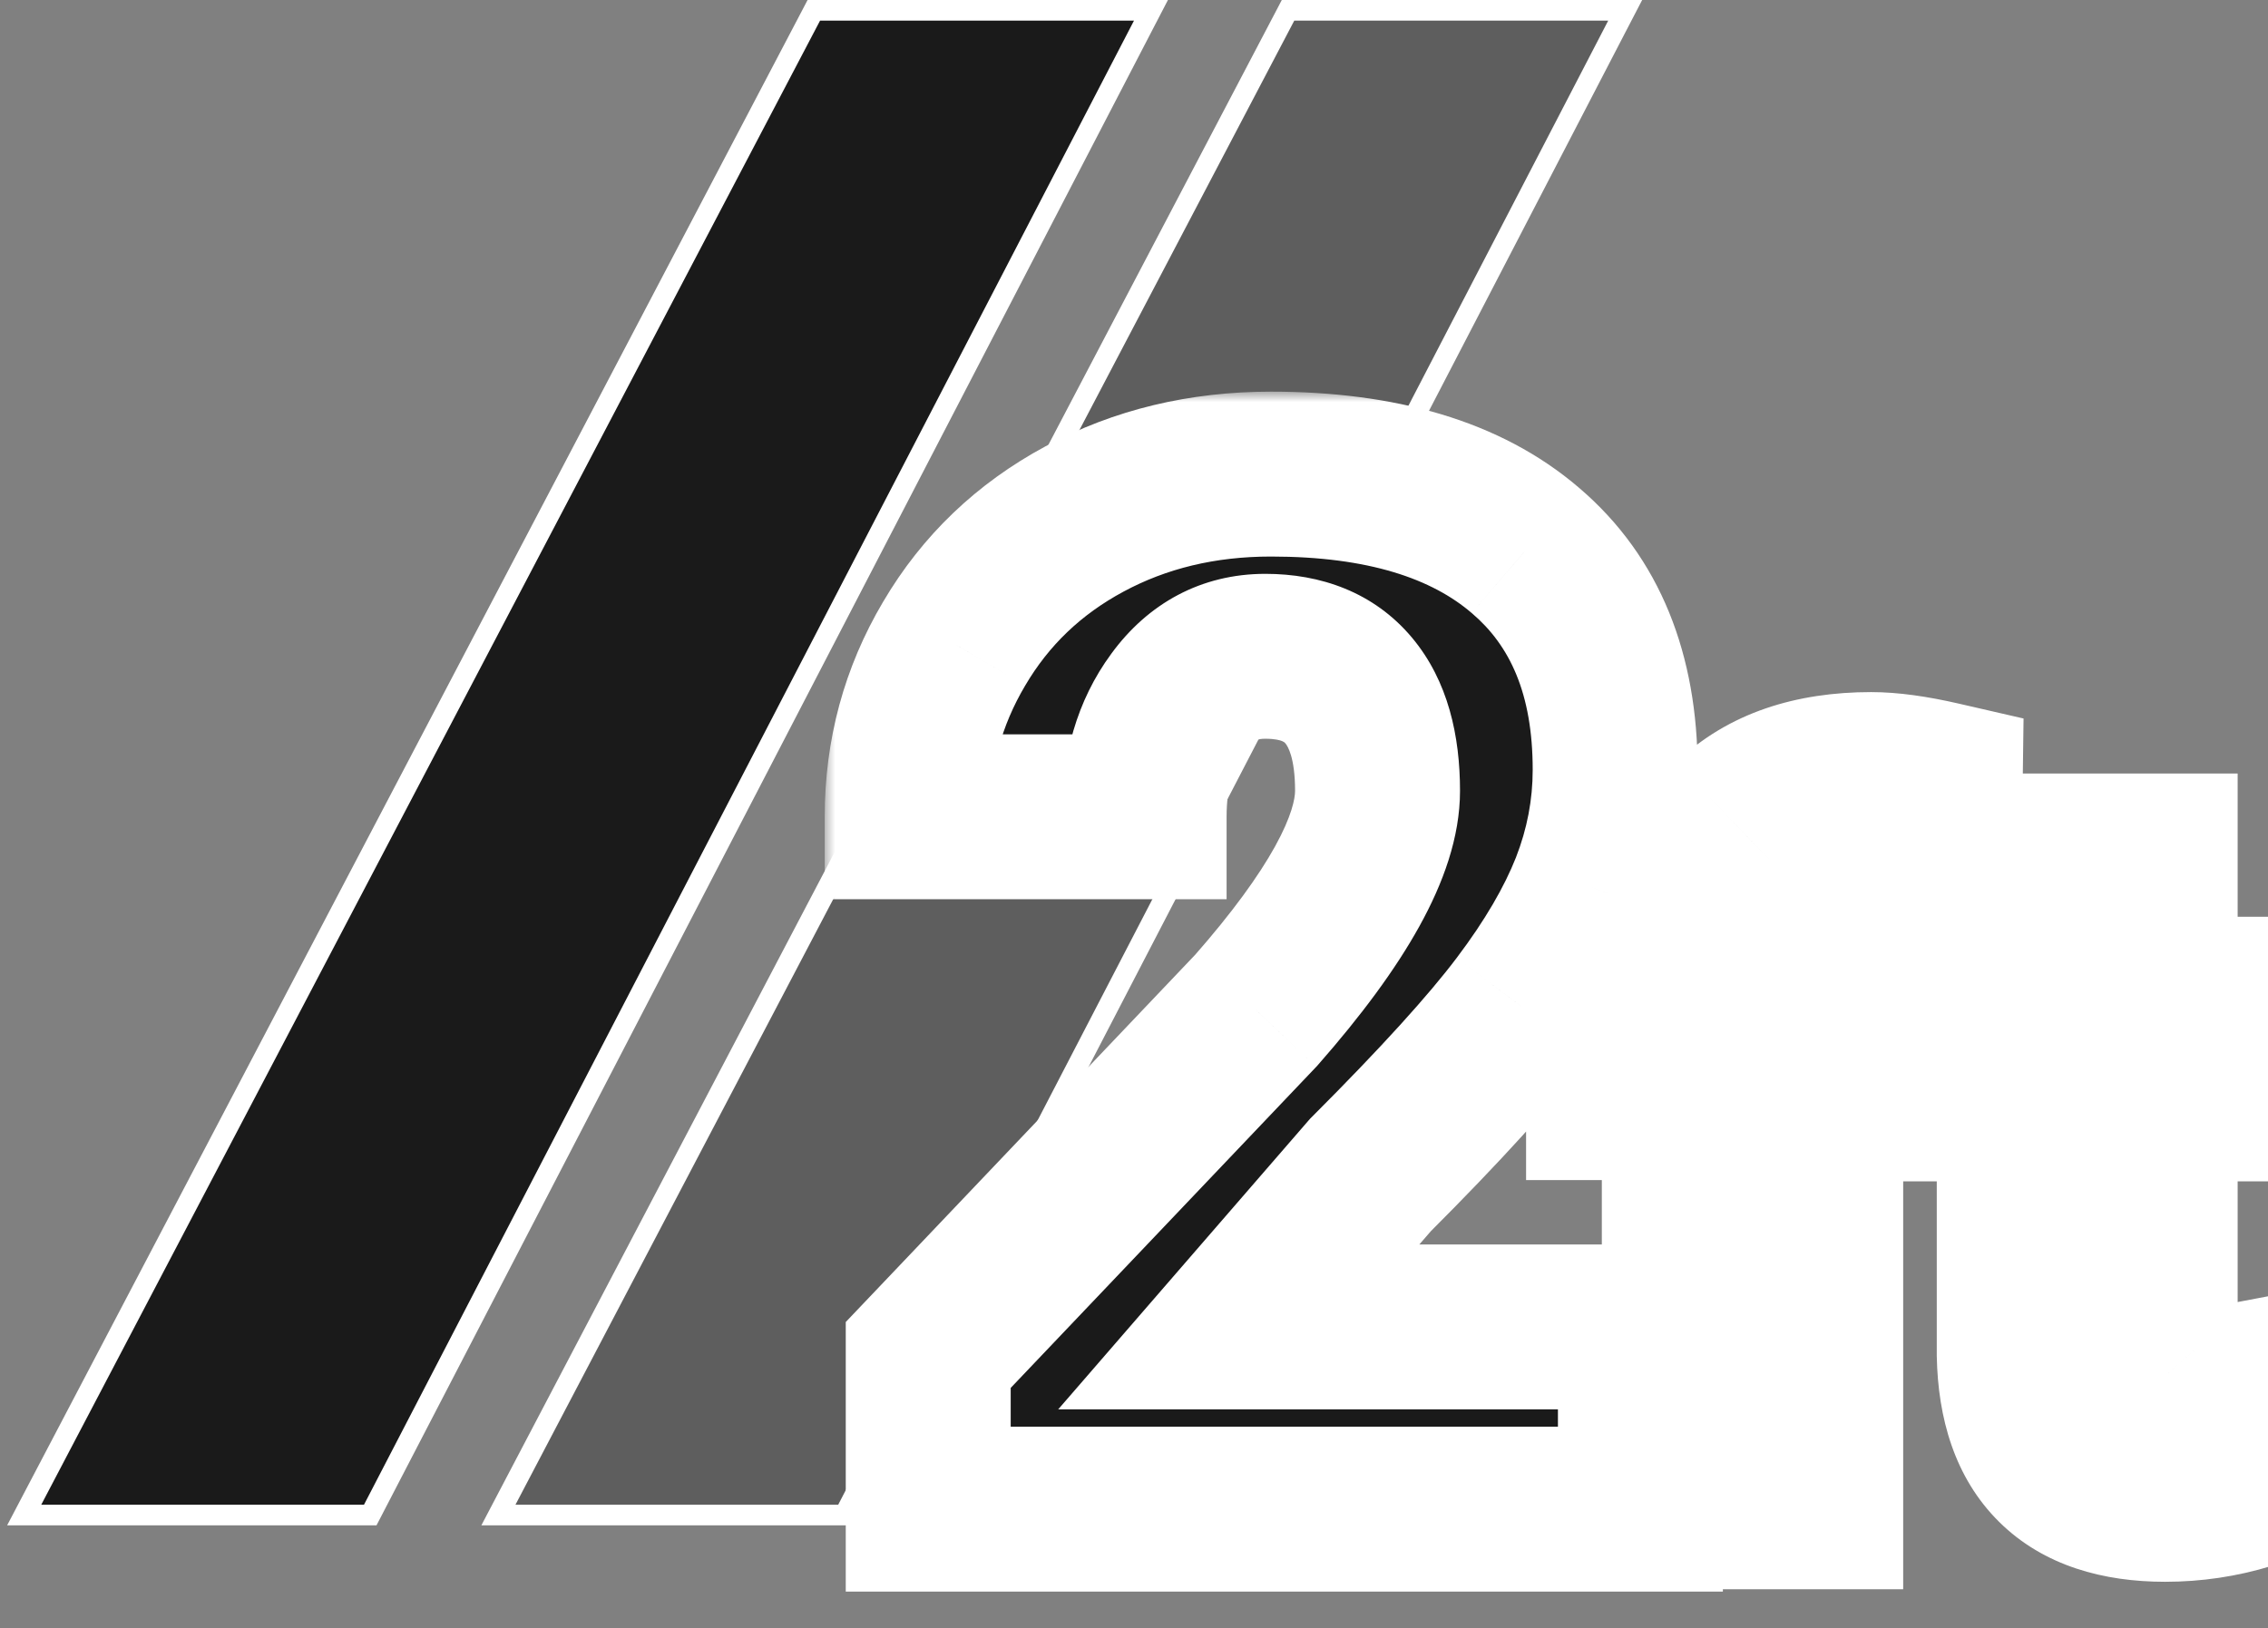 <svg class="w-8 h-8" viewBox="0 0 110 79" fill="none" xmlns="http://www.w3.org/2000/svg">
    <rect x="0" y="0" width="110" height="79" fill="#808080" stroke="none"/>
    <path
        d="M17.654 73.5H17.957L18.097 73.23L55.444 1.23L55.823 0.5H55H39.773H39.471L39.331 0.768L1.557 72.768L1.173 73.5H2H17.654Z"
        fill="#1A1A1A" stroke="white"></path>
    <path
        d="M40.654 73.5H40.957L41.097 73.23L78.444 1.23L78.823 0.5H78H62.773H62.471L62.331 0.768L24.557 72.768L24.173 73.5H25H40.654Z"
        fill="#5E5E5E" stroke="white"></path>
    <mask id="path-3-outside-1" maskUnits="userSpaceOnUse" x="40" y="19" width="73" height="59"
        fill="black">
        <rect fill="white" x="40" y="19" width="73" height="59"></rect>
        <path fillrule="evenodd" cliprule="evenodd"
            d="M45.02 73.214H79.561V64.374H60.081L66.472 56.997C69.872 53.597 72.331 50.889 73.85 48.872C75.391 46.832 76.524 44.894 77.249 43.058C77.975 41.2 78.337 39.296 78.337 37.347C78.337 32.723 76.887 29.176 73.986 26.706C71.107 24.235 66.993 23 61.645 23C58.313 23 55.298 23.725 52.601 25.176C49.904 26.626 47.796 28.643 46.278 31.227C44.759 33.788 44 36.588 44 39.625H55.491C55.491 37.404 56.035 35.556 57.123 34.083C58.211 32.587 59.627 31.839 61.373 31.839C63.141 31.839 64.489 32.395 65.418 33.505C66.347 34.616 66.812 36.236 66.812 38.367C66.812 40.996 64.852 44.543 60.931 49.008L45.02 65.734V73.214ZM81.69 73.099V53.25H78.016V48.413H81.69V46.314C81.69 43.546 82.481 41.401 84.063 39.88C85.66 38.344 87.888 37.576 90.748 37.576C91.66 37.576 92.778 37.728 94.101 38.032L94.033 43.143C93.486 43.006 92.816 42.937 92.025 42.937C89.546 42.937 88.306 44.101 88.306 46.428V48.413H93.212V53.25H88.306V73.099H81.69ZM104.528 41.526V48.476H108.749V53.313H104.528V64.752C104.528 65.665 104.703 66.319 105.053 66.714C105.403 67.11 106.072 67.308 107.061 67.308C107.791 67.308 108.437 67.254 109 67.148V72.144C107.707 72.54 106.376 72.738 105.008 72.738C100.383 72.738 98.026 70.403 97.935 65.733V53.313H94.33V48.476H97.935V41.526H104.528Z"></path>
    </mask>
    <path fillrule="evenodd" cliprule="evenodd"
        d="M45.02 73.214H79.561V64.374H60.081L66.472 56.997C69.872 53.597 72.331 50.889 73.85 48.872C75.391 46.832 76.524 44.894 77.249 43.058C77.975 41.2 78.337 39.296 78.337 37.347C78.337 32.723 76.887 29.176 73.986 26.706C71.107 24.235 66.993 23 61.645 23C58.313 23 55.298 23.725 52.601 25.176C49.904 26.626 47.796 28.643 46.278 31.227C44.759 33.788 44 36.588 44 39.625H55.491C55.491 37.404 56.035 35.556 57.123 34.083C58.211 32.587 59.627 31.839 61.373 31.839C63.141 31.839 64.489 32.395 65.418 33.505C66.347 34.616 66.812 36.236 66.812 38.367C66.812 40.996 64.852 44.543 60.931 49.008L45.02 65.734V73.214ZM81.69 73.099V53.25H78.016V48.413H81.69V46.314C81.69 43.546 82.481 41.401 84.063 39.88C85.66 38.344 87.888 37.576 90.748 37.576C91.66 37.576 92.778 37.728 94.101 38.032L94.033 43.143C93.486 43.006 92.816 42.937 92.025 42.937C89.546 42.937 88.306 44.101 88.306 46.428V48.413H93.212V53.25H88.306V73.099H81.69ZM104.528 41.526V48.476H108.749V53.313H104.528V64.752C104.528 65.665 104.703 66.319 105.053 66.714C105.403 67.11 106.072 67.308 107.061 67.308C107.791 67.308 108.437 67.254 109 67.148V72.144C107.707 72.54 106.376 72.738 105.008 72.738C100.383 72.738 98.026 70.403 97.935 65.733V53.313H94.33V48.476H97.935V41.526H104.528Z"
        fill="#1A1A1A"></path>
    <path
        d="M79.561 73.214V77.214H83.561V73.214H79.561ZM45.02 73.214H41.02V77.214H45.02V73.214ZM79.561 64.374H83.561V60.374H79.561V64.374ZM60.081 64.374L57.057 61.755L51.323 68.374H60.081V64.374ZM66.472 56.997L63.644 54.169L63.543 54.27L63.449 54.378L66.472 56.997ZM73.85 48.872L70.658 46.461L70.654 46.466L73.85 48.872ZM77.249 43.058L80.969 44.528L80.972 44.52L80.976 44.513L77.249 43.058ZM73.986 26.706L71.38 29.741L71.386 29.746L71.392 29.751L73.986 26.706ZM52.601 25.176L54.496 28.699L54.496 28.699L52.601 25.176ZM46.278 31.227L49.718 33.267L49.722 33.261L49.726 33.254L46.278 31.227ZM44 39.625H40V43.625H44V39.625ZM55.491 39.625V43.625H59.491V39.625H55.491ZM57.123 34.083L60.341 36.459L60.349 36.448L60.358 36.436L57.123 34.083ZM65.418 33.505L68.486 30.938L68.486 30.938L65.418 33.505ZM60.931 49.008L63.829 51.765L63.884 51.707L63.936 51.647L60.931 49.008ZM45.02 65.734L42.122 62.978L41.02 64.136V65.734H45.02ZM81.69 53.25H85.69V49.25H81.69V53.25ZM81.69 73.099H77.69V77.099H81.69V73.099ZM78.016 53.25H74.016V57.25H78.016V53.25ZM78.016 48.413V44.413H74.016V48.413H78.016ZM81.69 48.413V52.413H85.69V48.413H81.69ZM84.063 39.88L86.835 42.763L86.836 42.763L84.063 39.88ZM94.101 38.032L98.101 38.086L98.144 34.857L94.998 34.134L94.101 38.032ZM94.033 43.143L93.062 47.023L97.965 48.25L98.032 43.196L94.033 43.143ZM88.306 48.413H84.306V52.413H88.306V48.413ZM93.212 48.413H97.212V44.413H93.212V48.413ZM93.212 53.25V57.25H97.212V53.25H93.212ZM88.306 53.25V49.25H84.306V53.25H88.306ZM88.306 73.099V77.099H92.306V73.099H88.306ZM104.528 48.476H100.528V52.476H104.528V48.476ZM104.528 41.526H108.528V37.526H104.528V41.526ZM108.749 48.476H112.749V44.476H108.749V48.476ZM108.749 53.313V57.313H112.749V53.313H108.749ZM104.528 53.313V49.313H100.528V53.313H104.528ZM105.053 66.714L108.05 64.065L108.048 64.063L105.053 66.714ZM109 67.148H113V62.32L108.256 63.218L109 67.148ZM109 72.144L110.17 75.97L113 75.104V72.144H109ZM97.935 65.733H93.935V65.772L93.936 65.811L97.935 65.733ZM97.935 53.313H101.935V49.313H97.935V53.313ZM94.33 53.313H90.33V57.313H94.33V53.313ZM94.33 48.476V44.476H90.33V48.476H94.33ZM97.935 48.476V52.476H101.935V48.476H97.935ZM97.935 41.526V37.526H93.935V41.526H97.935ZM79.561 69.214H45.02V77.214H79.561V69.214ZM75.561 64.374V73.214H83.561V64.374H75.561ZM60.081 68.374H79.561V60.374H60.081V68.374ZM63.449 54.378L57.057 61.755L63.104 66.994L69.495 59.616L63.449 54.378ZM70.654 46.466C69.307 48.255 67.007 50.806 63.644 54.169L69.301 59.826C72.737 56.389 75.355 53.523 77.045 51.278L70.654 46.466ZM73.529 41.589C72.969 43.006 72.042 44.629 70.658 46.461L77.041 51.283C78.74 49.035 80.079 46.782 80.969 44.528L73.529 41.589ZM74.337 37.347C74.337 38.787 74.072 40.198 73.523 41.604L80.976 44.513C81.877 42.202 82.337 39.805 82.337 37.347H74.337ZM71.392 29.751C73.211 31.3 74.337 33.621 74.337 37.347H82.337C82.337 31.825 80.562 27.052 76.579 23.66L71.392 29.751ZM61.645 27C66.426 27 69.475 28.106 71.38 29.741L76.591 23.67C72.739 20.364 67.561 19 61.645 19V27ZM54.496 28.699C56.56 27.588 58.915 27 61.645 27V19C57.711 19 54.036 19.862 50.707 21.653L54.496 28.699ZM49.726 33.254C50.865 31.316 52.429 29.81 54.496 28.699L50.707 21.653C47.379 23.443 44.727 25.971 42.829 29.201L49.726 33.254ZM48 39.625C48 37.29 48.574 35.198 49.718 33.267L42.837 29.187C40.945 32.379 40 35.885 40 39.625H48ZM55.491 35.625H44V43.625H55.491V35.625ZM53.905 31.707C52.209 34.004 51.491 36.734 51.491 39.625H59.491C59.491 38.072 59.861 37.108 60.341 36.459L53.905 31.707ZM61.373 27.839C58.26 27.839 55.676 29.272 53.888 31.73L60.358 36.436C60.746 35.902 60.995 35.839 61.373 35.839V27.839ZM68.486 30.938C66.63 28.72 64.038 27.839 61.373 27.839V35.839C61.842 35.839 62.087 35.913 62.187 35.954C62.267 35.987 62.305 36.017 62.35 36.072L68.486 30.938ZM70.812 38.367C70.812 35.727 70.245 33.041 68.486 30.938L62.35 36.072C62.45 36.191 62.812 36.745 62.812 38.367H70.812ZM63.936 51.647C66.007 49.289 67.675 47.046 68.843 44.934C69.989 42.861 70.812 40.628 70.812 38.367H62.812C62.812 38.734 62.656 39.59 61.841 41.064C61.048 42.498 59.775 44.262 57.925 46.368L63.936 51.647ZM47.918 68.491L63.829 51.765L58.032 46.251L42.122 62.978L47.918 68.491ZM49.02 73.214V65.734H41.02V73.214H49.02ZM77.69 53.25V73.099H85.69V53.25H77.69ZM78.016 57.25H81.69V49.25H78.016V57.25ZM74.016 48.413V53.25H82.016V48.413H74.016ZM81.69 44.413H78.016V52.413H81.69V44.413ZM77.69 46.314V48.413H85.69V46.314H77.69ZM81.29 36.997C78.73 39.458 77.69 42.759 77.69 46.314H85.69C85.69 44.332 86.231 43.344 86.835 42.763L81.29 36.997ZM90.748 33.576C87.166 33.576 83.83 34.554 81.29 36.997L86.836 42.763C87.49 42.134 88.61 41.576 90.748 41.576V33.576ZM94.998 34.134C93.508 33.791 92.07 33.576 90.748 33.576V41.576C91.251 41.576 92.048 41.664 93.205 41.93L94.998 34.134ZM98.032 43.196L98.101 38.086L90.102 37.978L90.033 43.089L98.032 43.196ZM92.025 46.937C92.609 46.937 92.931 46.99 93.062 47.023L95.004 39.262C94.04 39.021 93.023 38.937 92.025 38.937V46.937ZM92.306 46.428C92.306 46.19 92.339 46.152 92.308 46.239C92.291 46.287 92.258 46.363 92.199 46.455C92.14 46.548 92.064 46.642 91.973 46.727C91.783 46.905 91.619 46.965 91.593 46.973C91.582 46.976 91.706 46.937 92.025 46.937V38.937C90.23 38.937 88.139 39.354 86.499 40.893C84.81 42.478 84.306 44.581 84.306 46.428H92.306ZM92.306 48.413V46.428H84.306V48.413H92.306ZM93.212 44.413H88.306V52.413H93.212V44.413ZM97.212 53.25V48.413H89.212V53.25H97.212ZM88.306 57.25H93.212V49.25H88.306V57.25ZM92.306 73.099V53.25H84.306V73.099H92.306ZM81.69 77.099H88.306V69.099H81.69V77.099ZM108.528 48.476V41.526H100.528V48.476H108.528ZM108.749 44.476H104.528V52.476H108.749V44.476ZM112.749 53.313V48.476H104.749V53.313H112.749ZM104.528 57.313H108.749V49.313H104.528V57.313ZM108.528 64.752V53.313H100.528V64.752H108.528ZM108.048 64.063C108.383 64.442 108.494 64.784 108.523 64.893C108.551 64.997 108.528 64.972 108.528 64.752H100.528C100.528 65.992 100.731 67.867 102.058 69.366L108.048 64.063ZM107.061 63.308C106.804 63.308 106.8 63.279 106.951 63.323C107.109 63.37 107.591 63.546 108.05 64.065L102.056 69.364C103.611 71.123 105.84 71.308 107.061 71.308V63.308ZM108.256 63.218C107.995 63.267 107.606 63.308 107.061 63.308V71.308C107.976 71.308 108.88 71.242 109.744 71.078L108.256 63.218ZM113 72.144V67.148H105V72.144H113ZM105.008 76.738C106.768 76.738 108.493 76.483 110.17 75.97L107.83 68.319C106.921 68.597 105.985 68.738 105.008 68.738V76.738ZM93.936 65.811C93.993 68.759 94.782 71.675 96.957 73.829C99.138 75.989 102.063 76.738 105.008 76.738V68.738C103.328 68.738 102.762 68.319 102.586 68.144C102.403 67.963 101.968 67.377 101.934 65.655L93.936 65.811ZM93.935 53.313V65.733H101.935V53.313H93.935ZM94.33 57.313H97.935V49.313H94.33V57.313ZM90.33 48.476V53.313H98.33V48.476H90.33ZM97.935 44.476H94.33V52.476H97.935V44.476ZM93.935 41.526V48.476H101.935V41.526H93.935ZM104.528 37.526H97.935V45.526H104.528V37.526Z"
        fill="white" mask="url(#path-3-outside-1)"></path>
</svg>